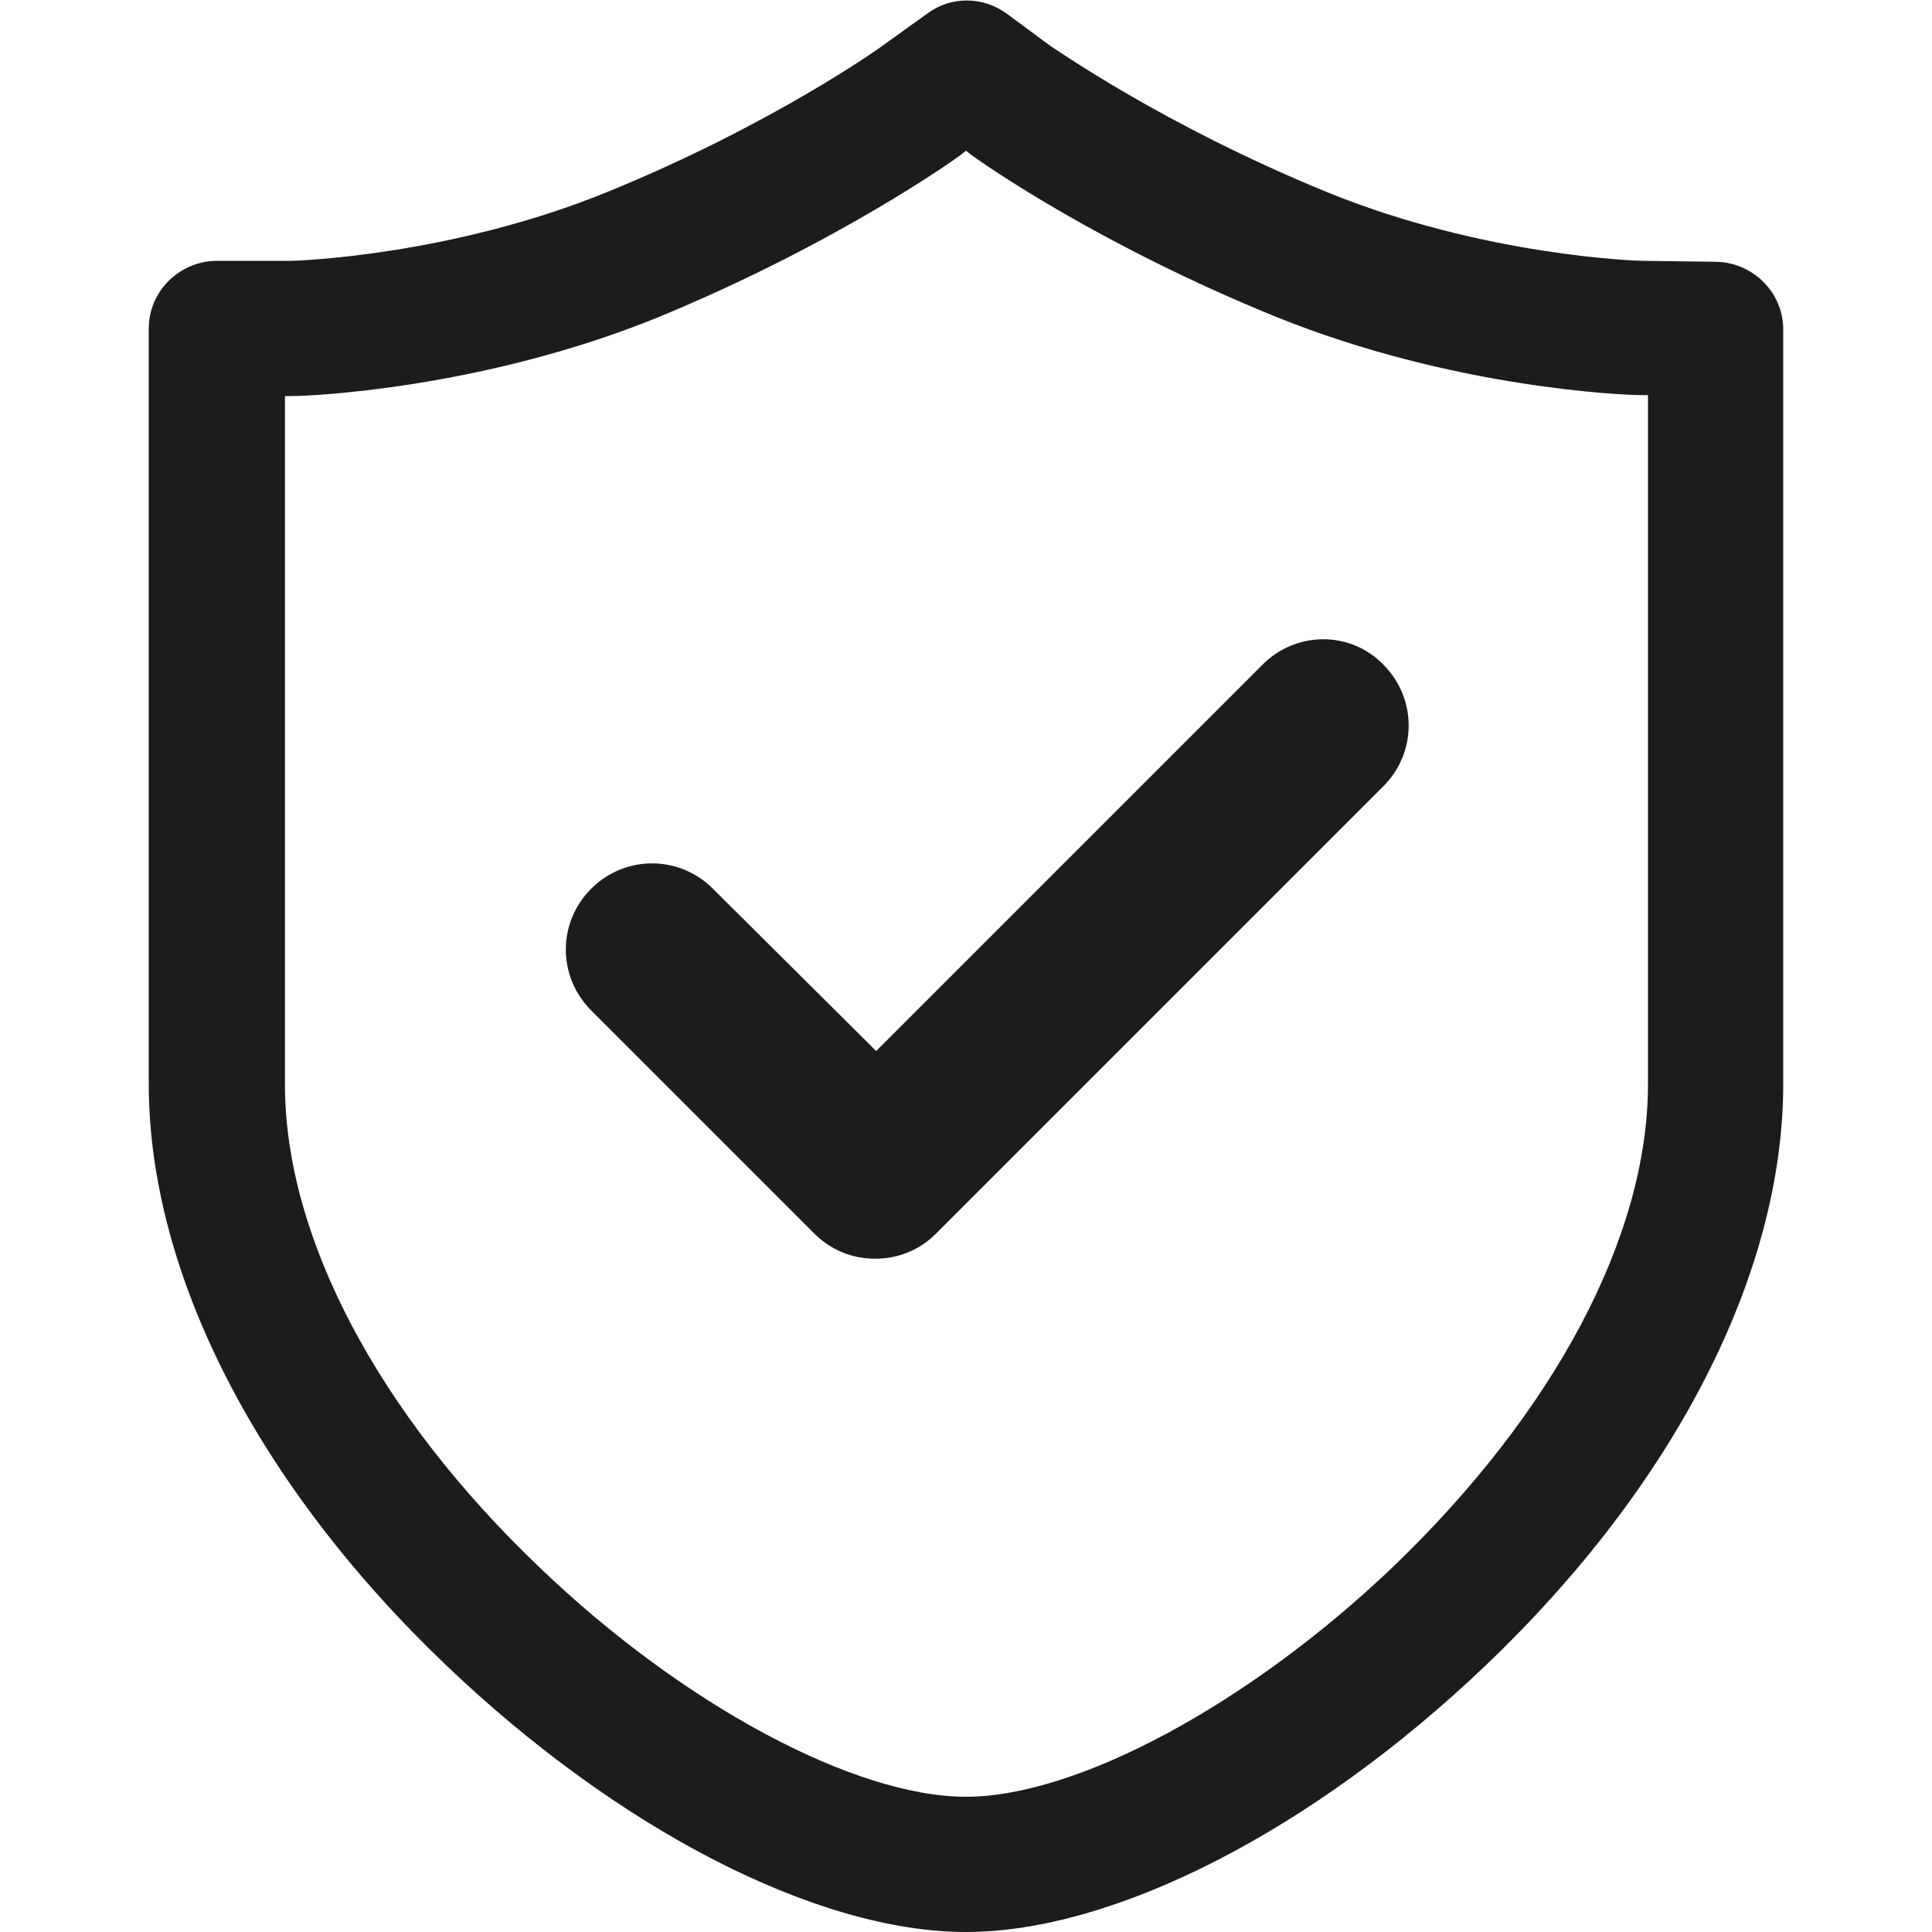 <svg width="30" height="30" viewBox="0 0 30 30" fill="none" xmlns="http://www.w3.org/2000/svg">
<g clip-path="url(#clip0_3448_402)">
<path d="M27.69 5.115C27.69 4.545 27.225 4.08 26.655 4.065L25.5 4.05C25.425 4.05 23.04 3.975 20.61 2.985C18.045 1.935 16.38 0.75 16.32 0.72L15.63 0.21C15.255 -0.06 14.76 -0.06 14.4 0.21L13.71 0.705C13.695 0.72 12 1.935 9.42 2.985C6.99 3.975 4.59 4.05 4.53 4.05H3.345C2.775 4.065 2.31 4.53 2.31 5.1V16.83C2.31 19.77 3.99 23.055 6.93 25.86C9.6 28.41 12.69 30 15 30C17.31 30 20.4 28.41 23.07 25.86C26.01 23.055 27.69 19.77 27.69 16.83V5.115ZM21.615 24.345C19.395 26.46 16.725 27.9 15 27.9C13.275 27.9 10.605 26.475 8.385 24.345C5.865 21.945 4.425 19.2 4.425 16.845V6.15H4.545C4.785 6.15 7.455 6.045 10.2 4.935C13.005 3.78 14.85 2.46 14.925 2.4L15 2.34L15.075 2.4C15.3 2.565 17.085 3.81 19.815 4.92C22.56 6.03 25.23 6.135 25.47 6.135H25.59V16.83C25.59 19.2 24.135 21.93 21.615 24.345Z" fill="#1C1C1C"/>
<path d="M19.605 10.32L13.605 16.32L11.07 13.8C10.545 13.275 9.705 13.275 9.18 13.8C8.655 14.325 8.655 15.165 9.18 15.69L12.645 19.155C12.9 19.41 13.23 19.545 13.59 19.545C13.95 19.545 14.28 19.41 14.535 19.155L21.48 12.21C22.005 11.685 22.005 10.845 21.48 10.32C20.97 9.795 20.13 9.795 19.605 10.32Z" fill="#1C1C1C"/>
</g>
<defs>
<clipPath id="clip0_3448_402">
<rect width="30" height="30" fill="white"/>
</clipPath>
</defs>
</svg>
